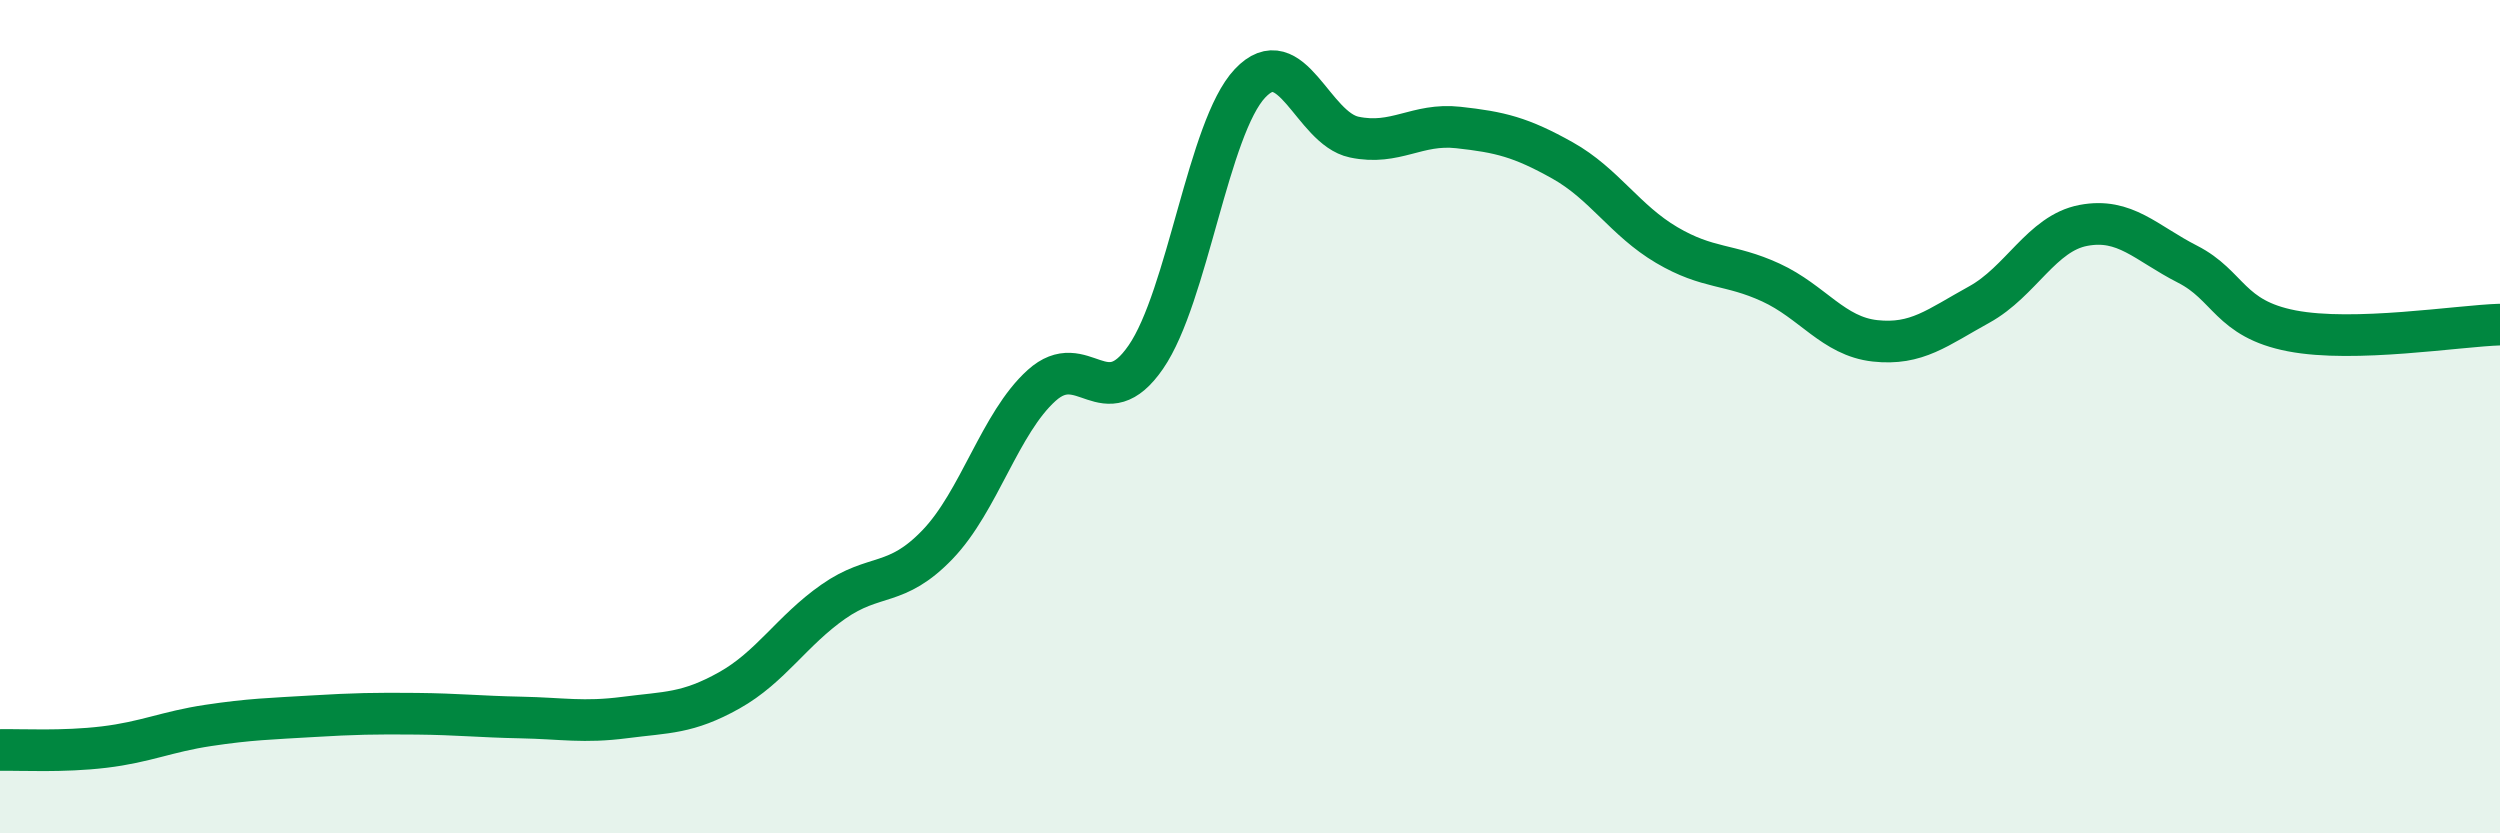 
    <svg width="60" height="20" viewBox="0 0 60 20" xmlns="http://www.w3.org/2000/svg">
      <path
        d="M 0,18 C 0.5,17.99 1.5,18.05 2.5,17.93 C 3.5,17.81 4,17.56 5,17.41 C 6,17.26 6.5,17.25 7.5,17.19 C 8.5,17.13 9,17.12 10,17.13 C 11,17.14 11.5,17.2 12.5,17.22 C 13.5,17.24 14,17.35 15,17.22 C 16,17.09 16.5,17.13 17.5,16.57 C 18.5,16.01 19,15.14 20,14.44 C 21,13.74 21.5,14.11 22.5,13.07 C 23.5,12.03 24,10.15 25,9.25 C 26,8.35 26.5,10.02 27.5,8.57 C 28.5,7.12 29,3.06 30,2 C 31,0.94 31.5,3.08 32.5,3.29 C 33.5,3.5 34,2.95 35,3.06 C 36,3.17 36.5,3.29 37.5,3.85 C 38.5,4.41 39,5.29 40,5.88 C 41,6.47 41.5,6.32 42.5,6.78 C 43.5,7.24 44,8.07 45,8.18 C 46,8.29 46.5,7.86 47.5,7.31 C 48.5,6.76 49,5.6 50,5.41 C 51,5.22 51.5,5.83 52.5,6.34 C 53.5,6.85 53.5,7.65 55,7.94 C 56.5,8.23 59,7.82 60,7.79L60 20L0 20Z"
        fill="#008740"
        opacity="0.1"
        stroke-linecap="round"
        stroke-linejoin="round"
      />
      <path
        d="M 0,18 C 0.5,17.99 1.5,18.05 2.5,17.93 C 3.5,17.81 4,17.56 5,17.41 C 6,17.26 6.5,17.25 7.5,17.19 C 8.5,17.13 9,17.12 10,17.13 C 11,17.14 11.5,17.2 12.5,17.22 C 13.5,17.24 14,17.35 15,17.22 C 16,17.09 16.5,17.13 17.5,16.57 C 18.5,16.01 19,15.14 20,14.44 C 21,13.74 21.5,14.11 22.5,13.07 C 23.5,12.03 24,10.15 25,9.25 C 26,8.35 26.5,10.02 27.5,8.57 C 28.5,7.12 29,3.06 30,2 C 31,0.94 31.5,3.08 32.5,3.29 C 33.5,3.5 34,2.95 35,3.06 C 36,3.17 36.5,3.29 37.5,3.85 C 38.5,4.41 39,5.29 40,5.88 C 41,6.47 41.5,6.32 42.5,6.78 C 43.5,7.24 44,8.07 45,8.18 C 46,8.29 46.5,7.86 47.5,7.31 C 48.5,6.76 49,5.6 50,5.41 C 51,5.22 51.5,5.83 52.5,6.34 C 53.5,6.85 53.5,7.65 55,7.94 C 56.5,8.23 59,7.82 60,7.79"
        stroke="#008740"
        stroke-width="1"
        fill="none"
        stroke-linecap="round"
        stroke-linejoin="round"
      />
    </svg>
  